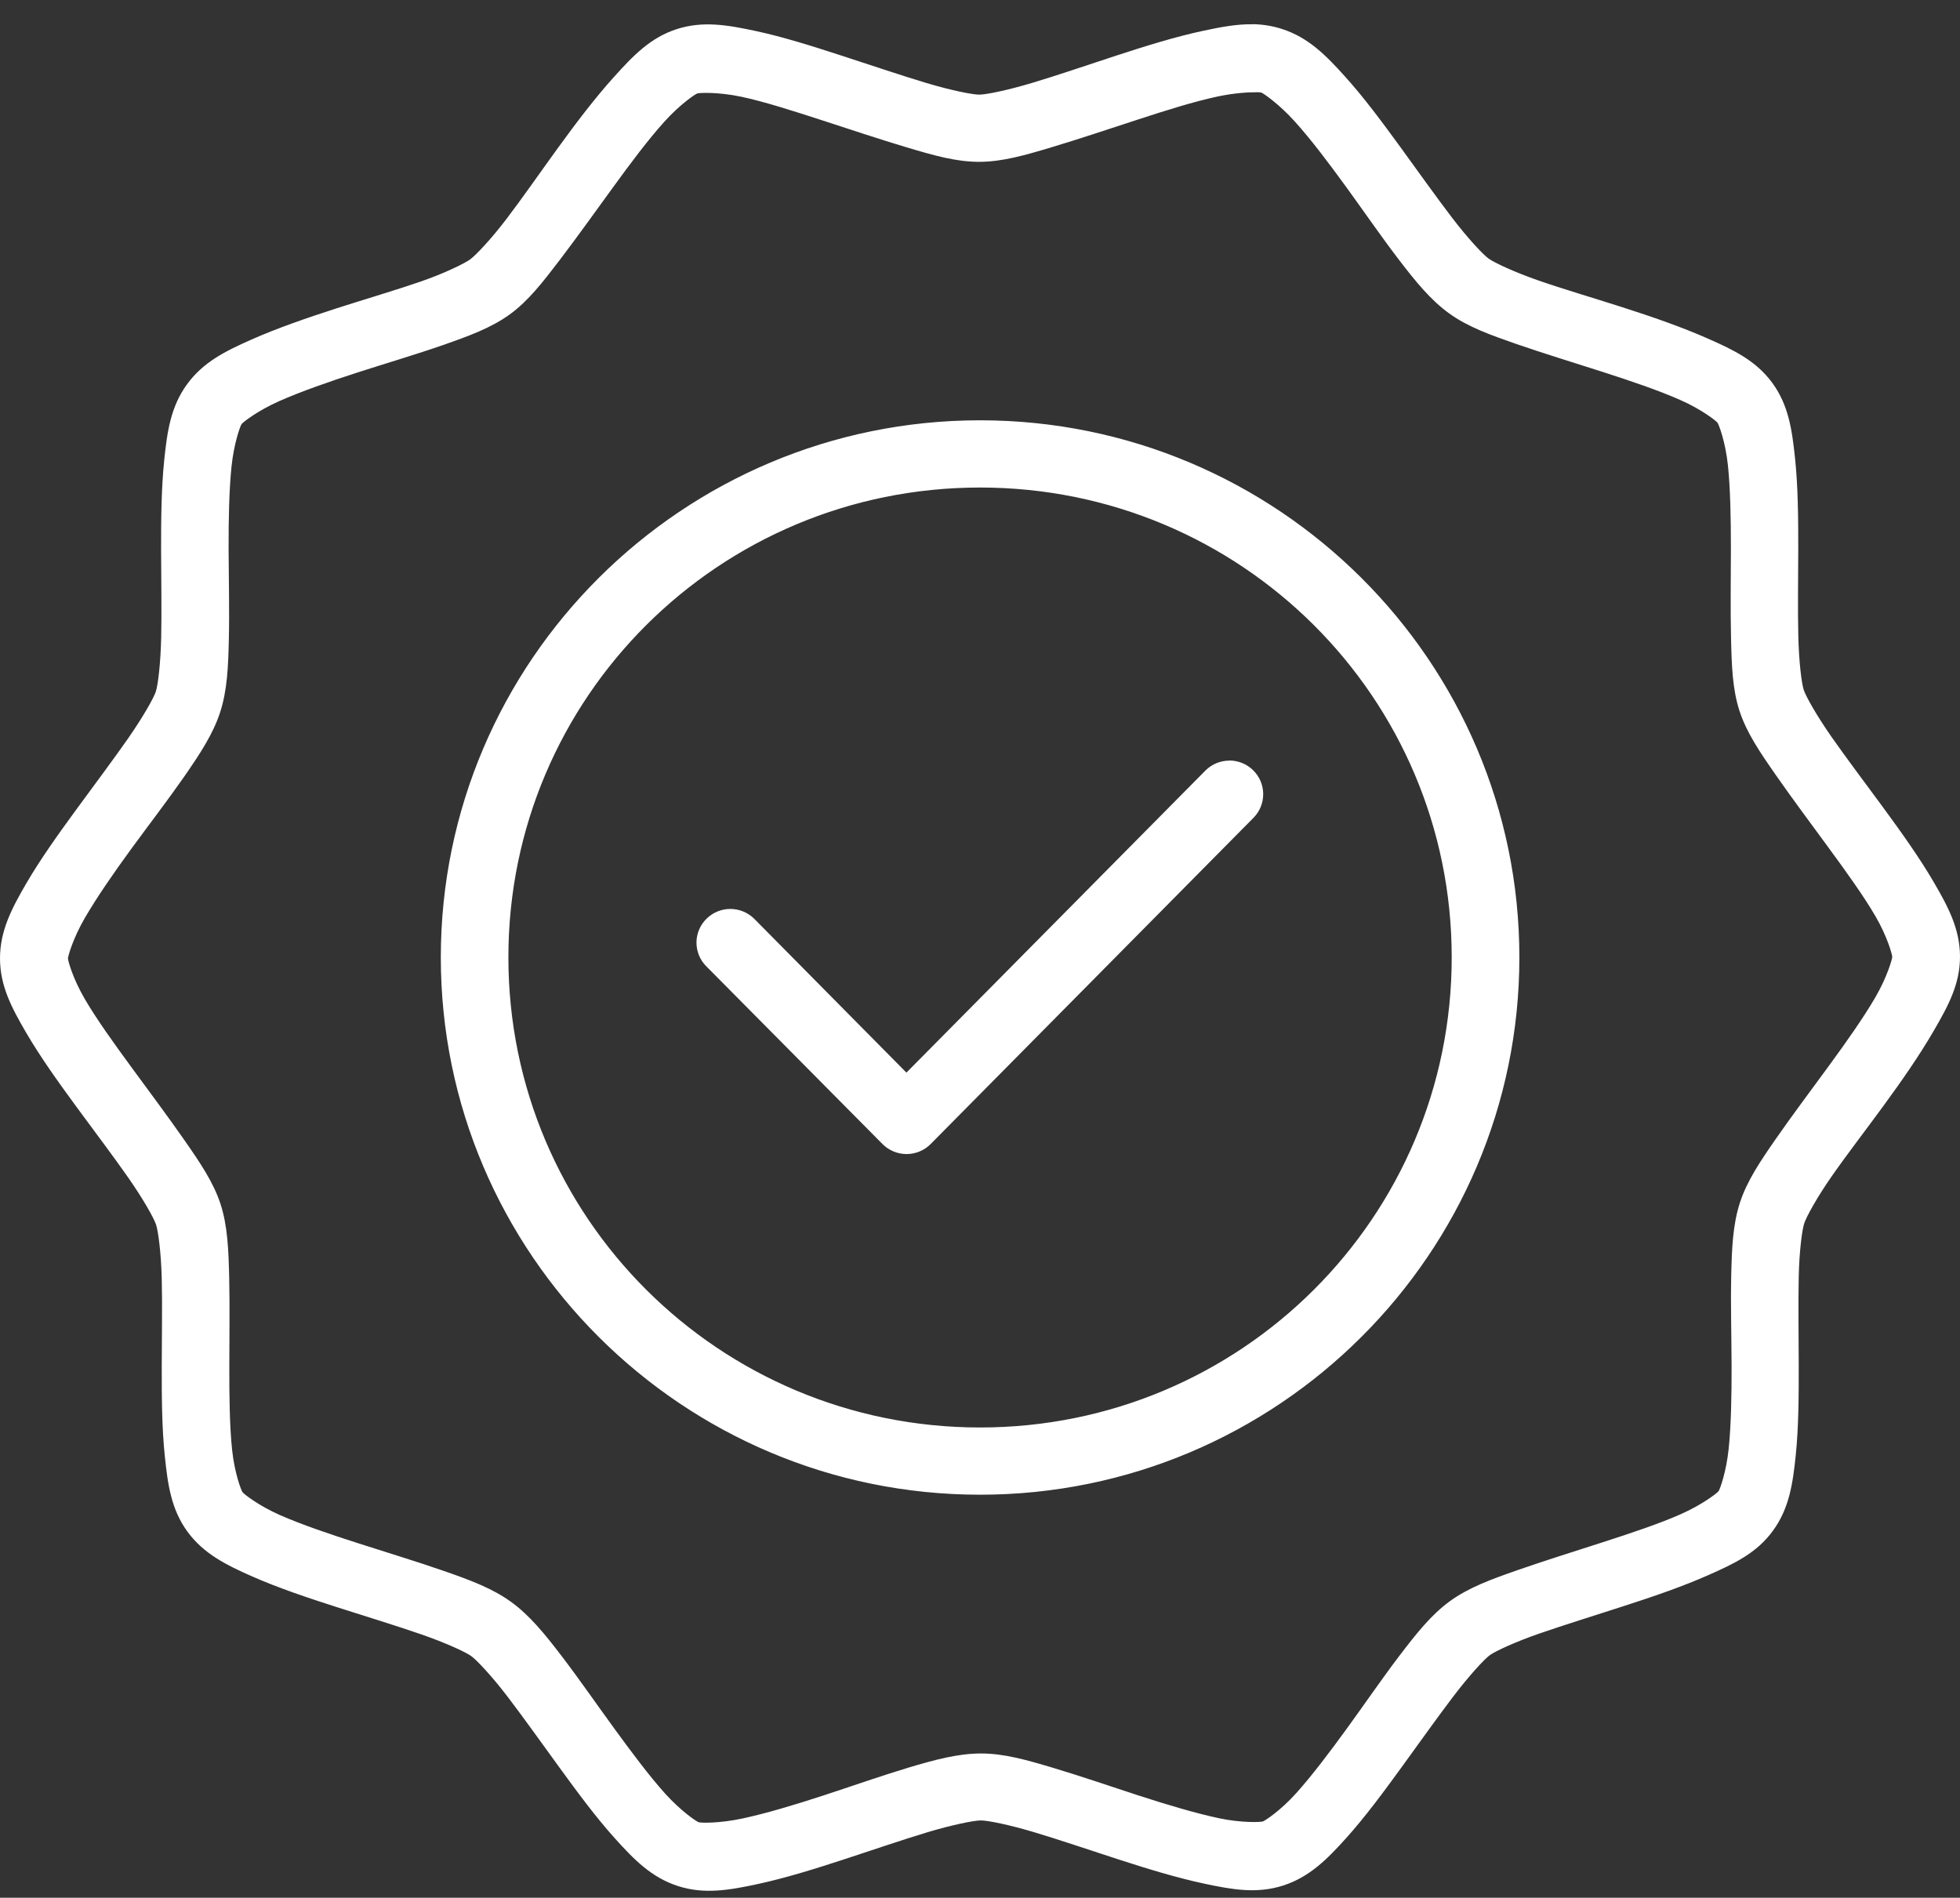 <svg xmlns="http://www.w3.org/2000/svg" fill="none" viewBox="0 0 63 61" height="61" width="63">
<rect x="0" y="0" width="63" height="61" fill="#333333" stroke="none"/>
<path fill="white" d="M40.267 0.78C39.747 0.771 39.225 0.872 38.67 0.991C37.78 1.181 36.829 1.477 35.878 1.788C34.927 2.099 33.99 2.421 33.194 2.659C32.399 2.899 31.7 3.041 31.477 3.042C31.253 3.042 30.567 2.904 29.771 2.666C28.975 2.428 28.029 2.106 27.077 1.797C26.126 1.488 25.165 1.182 24.275 0.993C23.385 0.804 22.594 0.663 21.746 0.938C20.898 1.213 20.338 1.804 19.731 2.478C19.123 3.152 18.514 3.955 17.928 4.763C17.342 5.571 16.778 6.385 16.275 7.044C15.773 7.703 15.287 8.212 15.106 8.343C14.924 8.471 14.29 8.786 13.505 9.056C12.719 9.327 11.767 9.606 10.815 9.912C9.863 10.22 8.914 10.546 8.083 10.915C7.252 11.283 6.533 11.635 6.01 12.355C5.487 13.074 5.374 13.874 5.28 14.775C5.187 15.677 5.176 16.671 5.178 17.668C5.181 18.665 5.199 19.657 5.181 20.485C5.164 21.312 5.078 22.017 5.009 22.229C4.939 22.441 4.599 23.042 4.126 23.723C3.653 24.403 3.05 25.204 2.461 26.01C1.871 26.816 1.289 27.631 0.834 28.415C0.378 29.2 -0.001 29.92 8.02366e-07 30.808C0.001 31.695 0.381 32.406 0.838 33.19C1.294 33.973 1.874 34.783 2.465 35.588C3.056 36.393 3.656 37.185 4.13 37.865C4.604 38.545 4.948 39.155 5.017 39.367C5.086 39.579 5.18 40.28 5.199 41.108C5.22 41.935 5.2 42.927 5.199 43.924C5.198 44.921 5.203 45.918 5.299 46.819C5.393 47.72 5.502 48.517 6.026 49.234C6.551 49.952 7.286 50.311 8.118 50.678C8.95 51.044 9.898 51.362 10.85 51.667C11.803 51.972 12.76 52.264 13.544 52.536C14.329 52.809 14.965 53.102 15.146 53.232C15.327 53.363 15.809 53.876 16.312 54.534C16.816 55.193 17.39 56.001 17.978 56.809C18.565 57.616 19.166 58.43 19.775 59.104C20.383 59.778 20.944 60.352 21.792 60.625C22.64 60.899 23.442 60.756 24.331 60.566C25.221 60.376 26.174 60.08 27.125 59.769C28.076 59.458 29.011 59.136 29.806 58.897C30.602 58.658 31.303 58.516 31.527 58.516C31.751 58.516 32.434 58.654 33.23 58.891C34.026 59.129 34.972 59.451 35.924 59.76C36.875 60.069 37.832 60.362 38.722 60.551C39.612 60.74 40.403 60.881 41.251 60.606C42.098 60.331 42.665 59.756 43.272 59.081C43.879 58.406 44.483 57.589 45.069 56.781C45.655 55.973 46.223 55.174 46.725 54.515C47.228 53.856 47.709 53.332 47.89 53.201C48.072 53.073 48.712 52.772 49.498 52.502C50.283 52.231 51.227 51.938 52.179 51.63C53.131 51.323 54.08 50.999 54.911 50.63C55.742 50.262 56.468 49.922 56.99 49.2C57.514 48.481 57.627 47.681 57.72 46.78C57.813 45.879 57.818 44.872 57.816 43.875C57.813 42.878 57.799 41.886 57.816 41.058C57.832 40.231 57.923 39.538 57.992 39.326C58.061 39.114 58.397 38.5 58.87 37.82C59.343 37.139 59.95 36.353 60.539 35.547C61.129 34.742 61.705 33.912 62.16 33.127C62.615 32.343 63.001 31.638 63 30.75C62.999 29.862 62.619 29.149 62.162 28.365C61.706 27.581 61.119 26.759 60.529 25.954C59.938 25.149 59.34 24.359 58.866 23.68C58.392 23 58.046 22.387 57.977 22.175C57.908 21.964 57.822 21.275 57.803 20.447C57.782 19.62 57.799 18.628 57.801 17.631C57.802 16.634 57.793 15.625 57.697 14.723C57.602 13.822 57.492 13.026 56.967 12.308C56.443 11.59 55.714 11.244 54.882 10.877C54.05 10.51 53.098 10.18 52.145 9.875C51.193 9.569 50.24 9.291 49.456 9.018C48.671 8.746 48.029 8.442 47.848 8.312C47.667 8.181 47.184 7.666 46.681 7.008C46.177 6.349 45.603 5.541 45.016 4.733C44.428 3.926 43.836 3.126 43.227 2.453C42.619 1.779 42.056 1.205 41.208 0.932C40.89 0.829 40.579 0.783 40.266 0.777L40.267 0.78ZM40.396 2.963C40.475 2.967 40.525 2.969 40.543 2.976C40.612 3 41.112 3.344 41.62 3.907C42.129 4.47 42.694 5.218 43.267 6.006C43.839 6.794 44.408 7.621 44.953 8.333C45.498 9.045 45.98 9.641 46.58 10.074C47.179 10.507 47.891 10.762 48.739 11.057C49.588 11.351 50.542 11.643 51.471 11.941C52.401 12.239 53.305 12.546 54 12.853C54.695 13.159 55.162 13.528 55.205 13.587C55.248 13.646 55.461 14.201 55.54 14.954C55.619 15.707 55.636 16.663 55.636 17.635C55.634 18.608 55.619 19.599 55.64 20.494C55.66 21.389 55.684 22.151 55.913 22.853C56.142 23.554 56.571 24.183 57.084 24.918C57.597 25.654 58.197 26.46 58.773 27.245C59.349 28.03 59.901 28.797 60.283 29.452C60.664 30.107 60.822 30.686 60.822 30.758C60.821 30.829 60.661 31.399 60.281 32.054C59.901 32.709 59.356 33.481 58.781 34.267C58.206 35.053 57.602 35.858 57.09 36.594C56.579 37.33 56.154 37.957 55.926 38.659C55.698 39.361 55.665 40.123 55.646 41.018C55.626 41.913 55.654 42.917 55.658 43.89C55.661 44.862 55.642 45.812 55.565 46.565C55.487 47.318 55.283 47.873 55.24 47.932C55.197 47.99 54.727 48.36 54.033 48.668C53.339 48.976 52.435 49.278 51.507 49.577C50.578 49.877 49.621 50.176 48.773 50.472C47.924 50.768 47.205 51.032 46.607 51.466C46.008 51.9 45.534 52.498 44.99 53.211C44.447 53.924 43.884 54.745 43.312 55.534C42.741 56.322 42.167 57.08 41.66 57.644C41.153 58.207 40.66 58.526 40.591 58.549C40.522 58.572 39.919 58.601 39.176 58.444C38.433 58.286 37.519 58.013 36.59 57.712C35.663 57.41 34.719 57.085 33.858 56.828C32.997 56.57 32.272 56.363 31.531 56.364C30.791 56.364 30.046 56.565 29.185 56.823C28.325 57.082 27.381 57.415 26.453 57.718C25.526 58.021 24.606 58.295 23.863 58.454C23.12 58.613 22.526 58.597 22.457 58.574C22.387 58.551 21.893 58.221 21.385 57.659C20.877 57.096 20.306 56.332 19.733 55.545C19.16 54.757 18.598 53.945 18.053 53.232C17.508 52.52 17.025 51.923 16.426 51.49C15.826 51.056 15.109 50.788 14.26 50.494C13.412 50.2 12.459 49.91 11.53 49.612C10.601 49.314 9.694 49.007 8.999 48.701C8.305 48.394 7.837 48.023 7.795 47.964C7.752 47.905 7.539 47.352 7.46 46.599C7.381 45.846 7.369 44.903 7.371 43.931C7.372 42.958 7.387 41.965 7.367 41.07C7.346 40.175 7.316 39.4 7.087 38.698C6.857 37.997 6.429 37.368 5.916 36.633C5.403 35.897 4.81 35.103 4.234 34.318C3.658 33.533 3.101 32.756 2.719 32.101C2.338 31.446 2.184 30.88 2.185 30.808C2.185 30.737 2.345 30.166 2.725 29.51C3.106 28.854 3.644 28.073 4.219 27.286C4.794 26.5 5.404 25.706 5.916 24.97C6.427 24.234 6.848 23.596 7.076 22.894C7.304 22.192 7.337 21.43 7.356 20.535C7.377 19.64 7.352 18.647 7.348 17.674C7.345 16.702 7.364 15.754 7.441 15.001C7.519 14.248 7.723 13.69 7.765 13.632C7.808 13.573 8.278 13.203 8.972 12.895C9.667 12.588 10.564 12.272 11.492 11.973C12.421 11.674 13.385 11.389 14.233 11.094C15.081 10.797 15.788 10.539 16.387 10.105C16.985 9.671 17.453 9.062 17.997 8.35C18.54 7.636 19.124 6.821 19.696 6.033C20.267 5.245 20.838 4.485 21.346 3.921C21.853 3.357 22.341 3.028 22.411 3.006L22.409 3.004C22.478 2.981 23.081 2.952 23.824 3.109C24.567 3.267 25.475 3.559 26.403 3.86C27.331 4.162 28.287 4.481 29.148 4.738C30.009 4.995 30.734 5.203 31.475 5.202C32.216 5.201 32.954 4.988 33.815 4.729C34.675 4.471 35.625 4.153 36.553 3.85C37.481 3.546 38.381 3.264 39.124 3.105C39.681 2.986 40.162 2.961 40.397 2.966L40.396 2.963ZM31.502 13.51C21.941 13.51 14.17 21.253 14.169 30.773C14.169 40.294 21.941 48.046 31.502 48.046C41.062 48.046 48.836 40.294 48.837 30.773C48.837 21.252 41.062 13.511 31.502 13.51ZM31.502 15.671C39.886 15.671 46.662 22.417 46.662 30.773C46.662 39.128 39.886 45.885 31.502 45.885C23.117 45.885 16.341 39.128 16.341 30.773C16.341 22.417 23.117 15.671 31.502 15.671ZM39.512 24.449C39.225 24.45 38.951 24.564 38.749 24.765L29.135 34.478L24.252 29.542H24.252C24.05 29.337 23.774 29.22 23.486 29.217C23.197 29.214 22.92 29.326 22.714 29.527C22.508 29.727 22.39 30.001 22.387 30.288C22.384 30.575 22.495 30.852 22.698 31.056L28.366 36.774L28.366 36.774C28.57 36.98 28.849 37.096 29.14 37.096C29.431 37.096 29.71 36.98 29.914 36.774L40.296 26.282C40.496 26.077 40.606 25.802 40.603 25.517C40.6 25.231 40.484 24.959 40.279 24.758C40.075 24.557 39.799 24.445 39.511 24.446L39.512 24.449Z"></path>
</svg>
